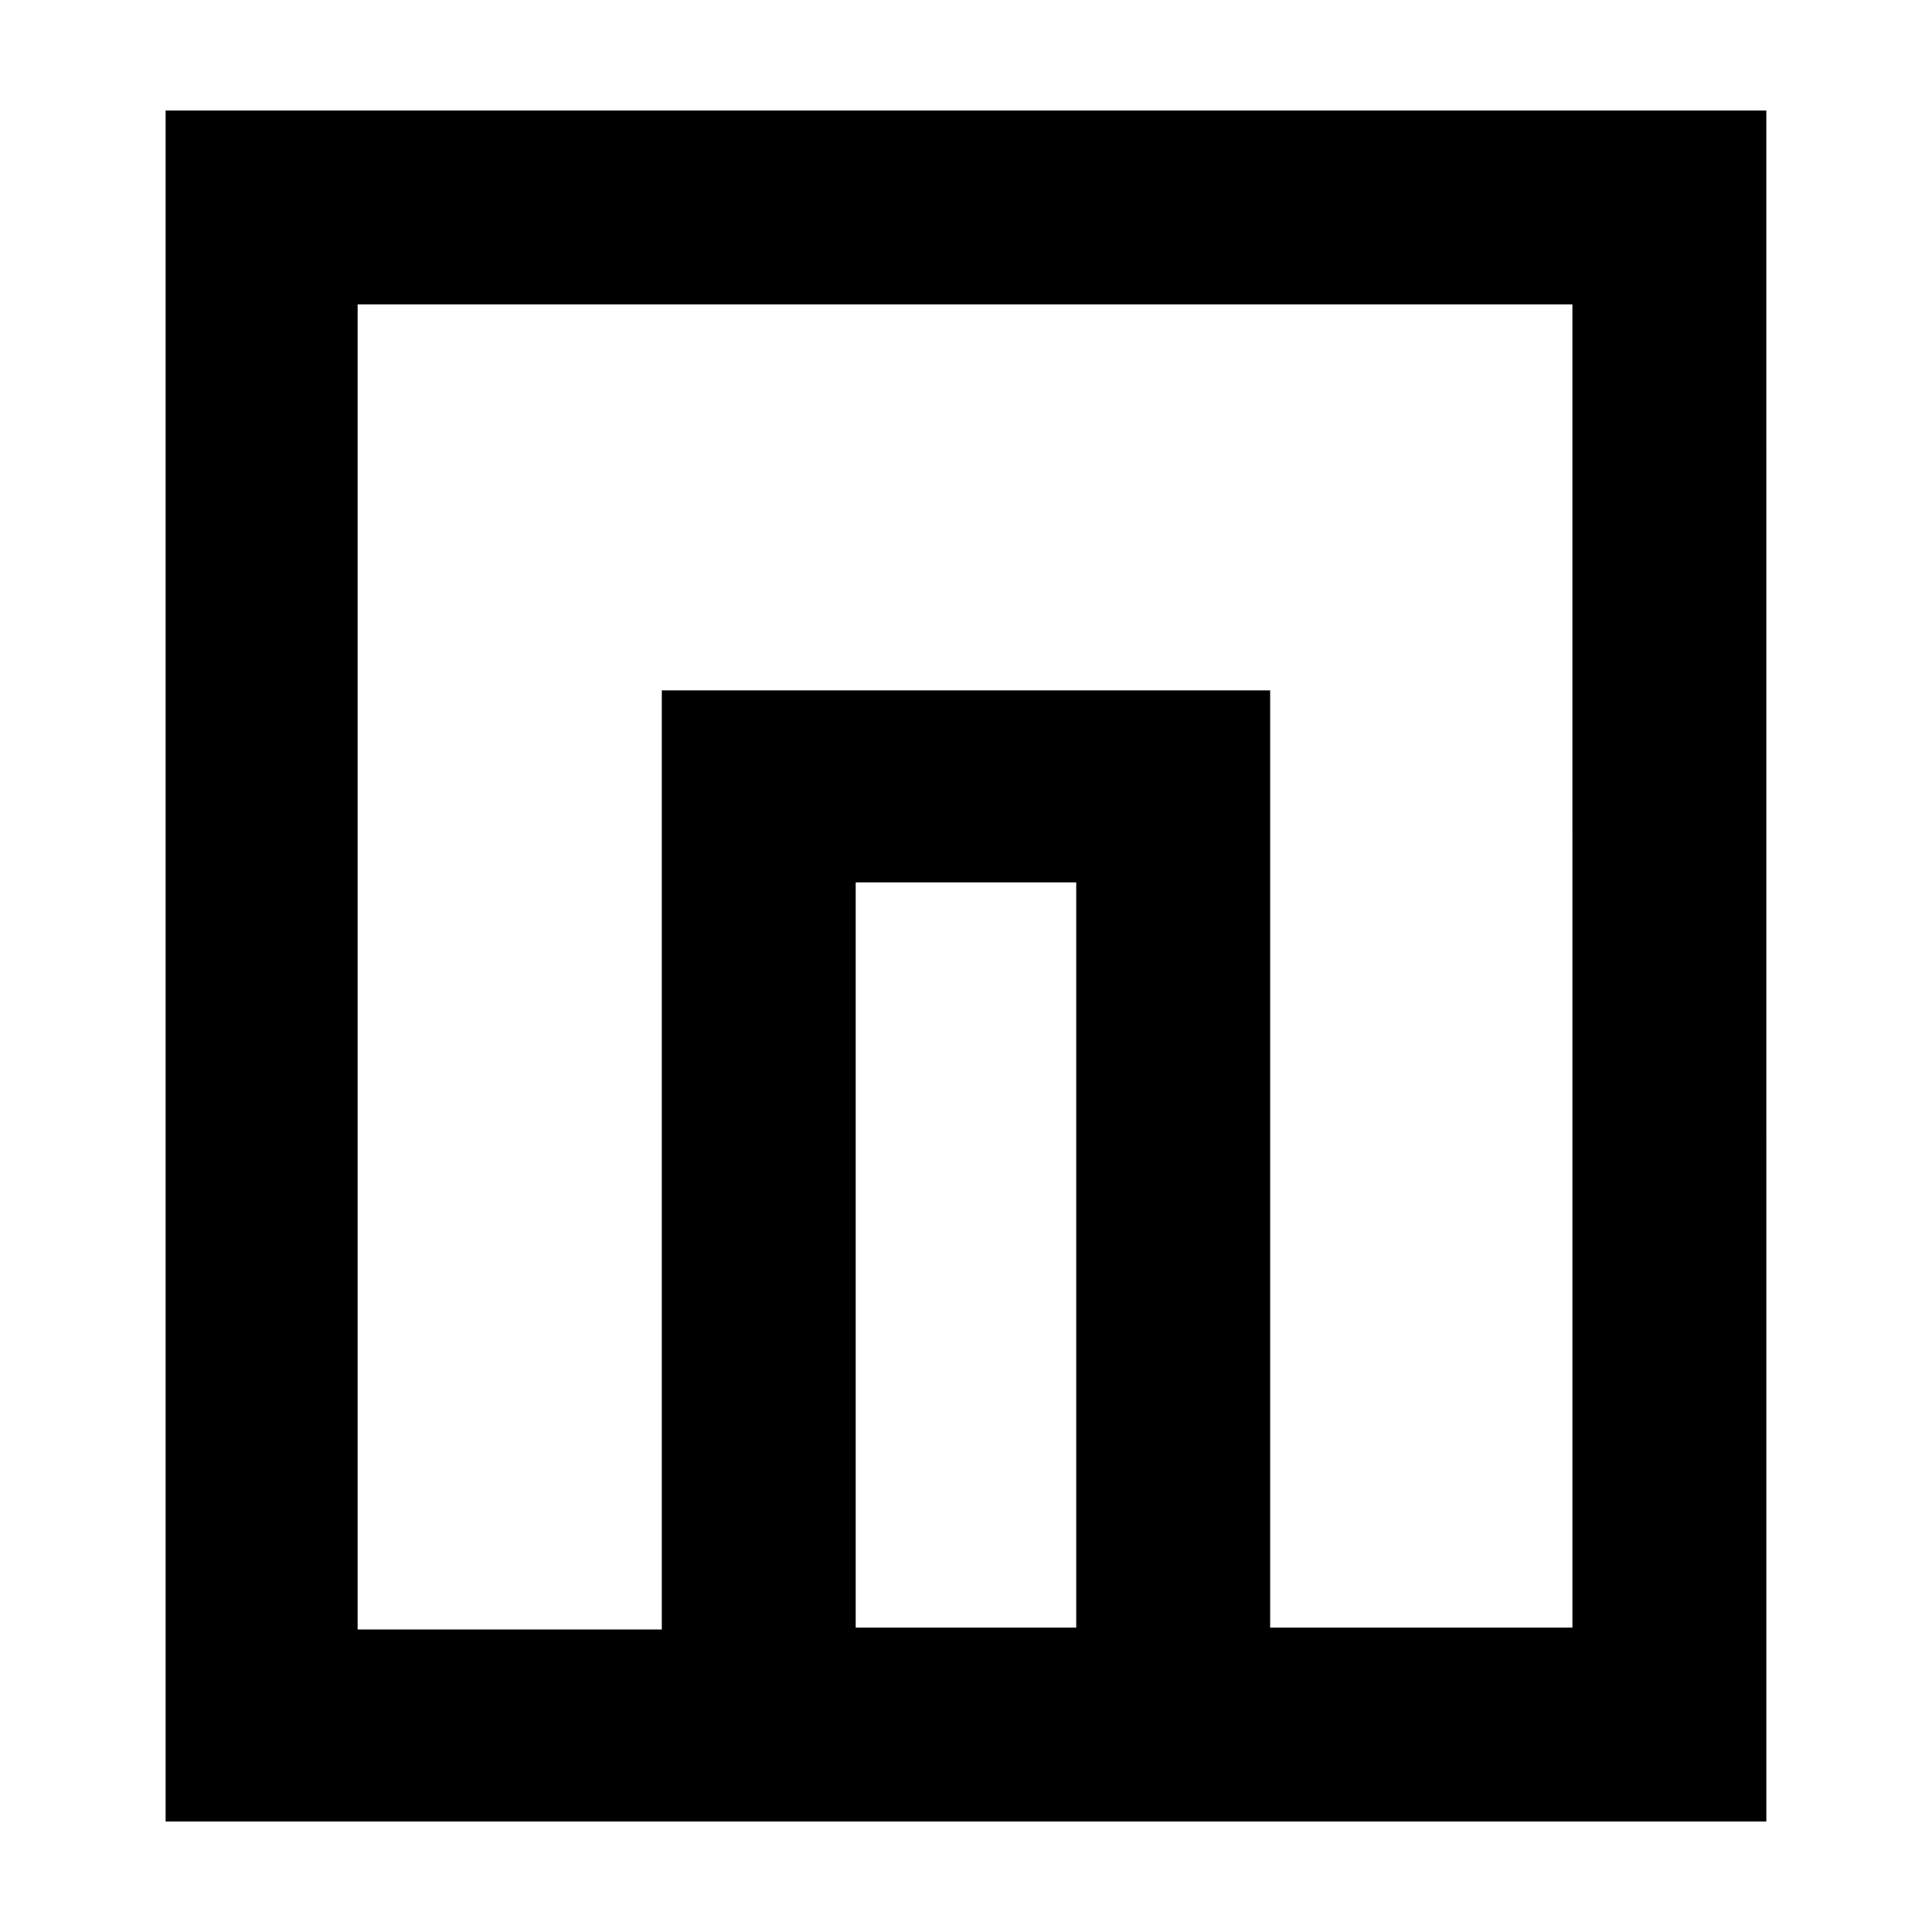 <?xml version="1.0" encoding="UTF-8"?>
<!-- The Best Svg Icon site in the world: iconSvg.co, Visit us! https://iconsvg.co -->
<svg fill="#000000" width="800px" height="800px" version="1.1" viewBox="144 144 512 512" xmlns="http://www.w3.org/2000/svg">
 <path d="m187.89 173.29v453.43l131.5-0.004h292.71l-0.004-453.43zm182.88 402.04v-197.49h58.441v197.49zm189.94 0h-80.105v-248.38h-161.22v248.88h-80.609v-351.16h321.93z"/>
</svg>